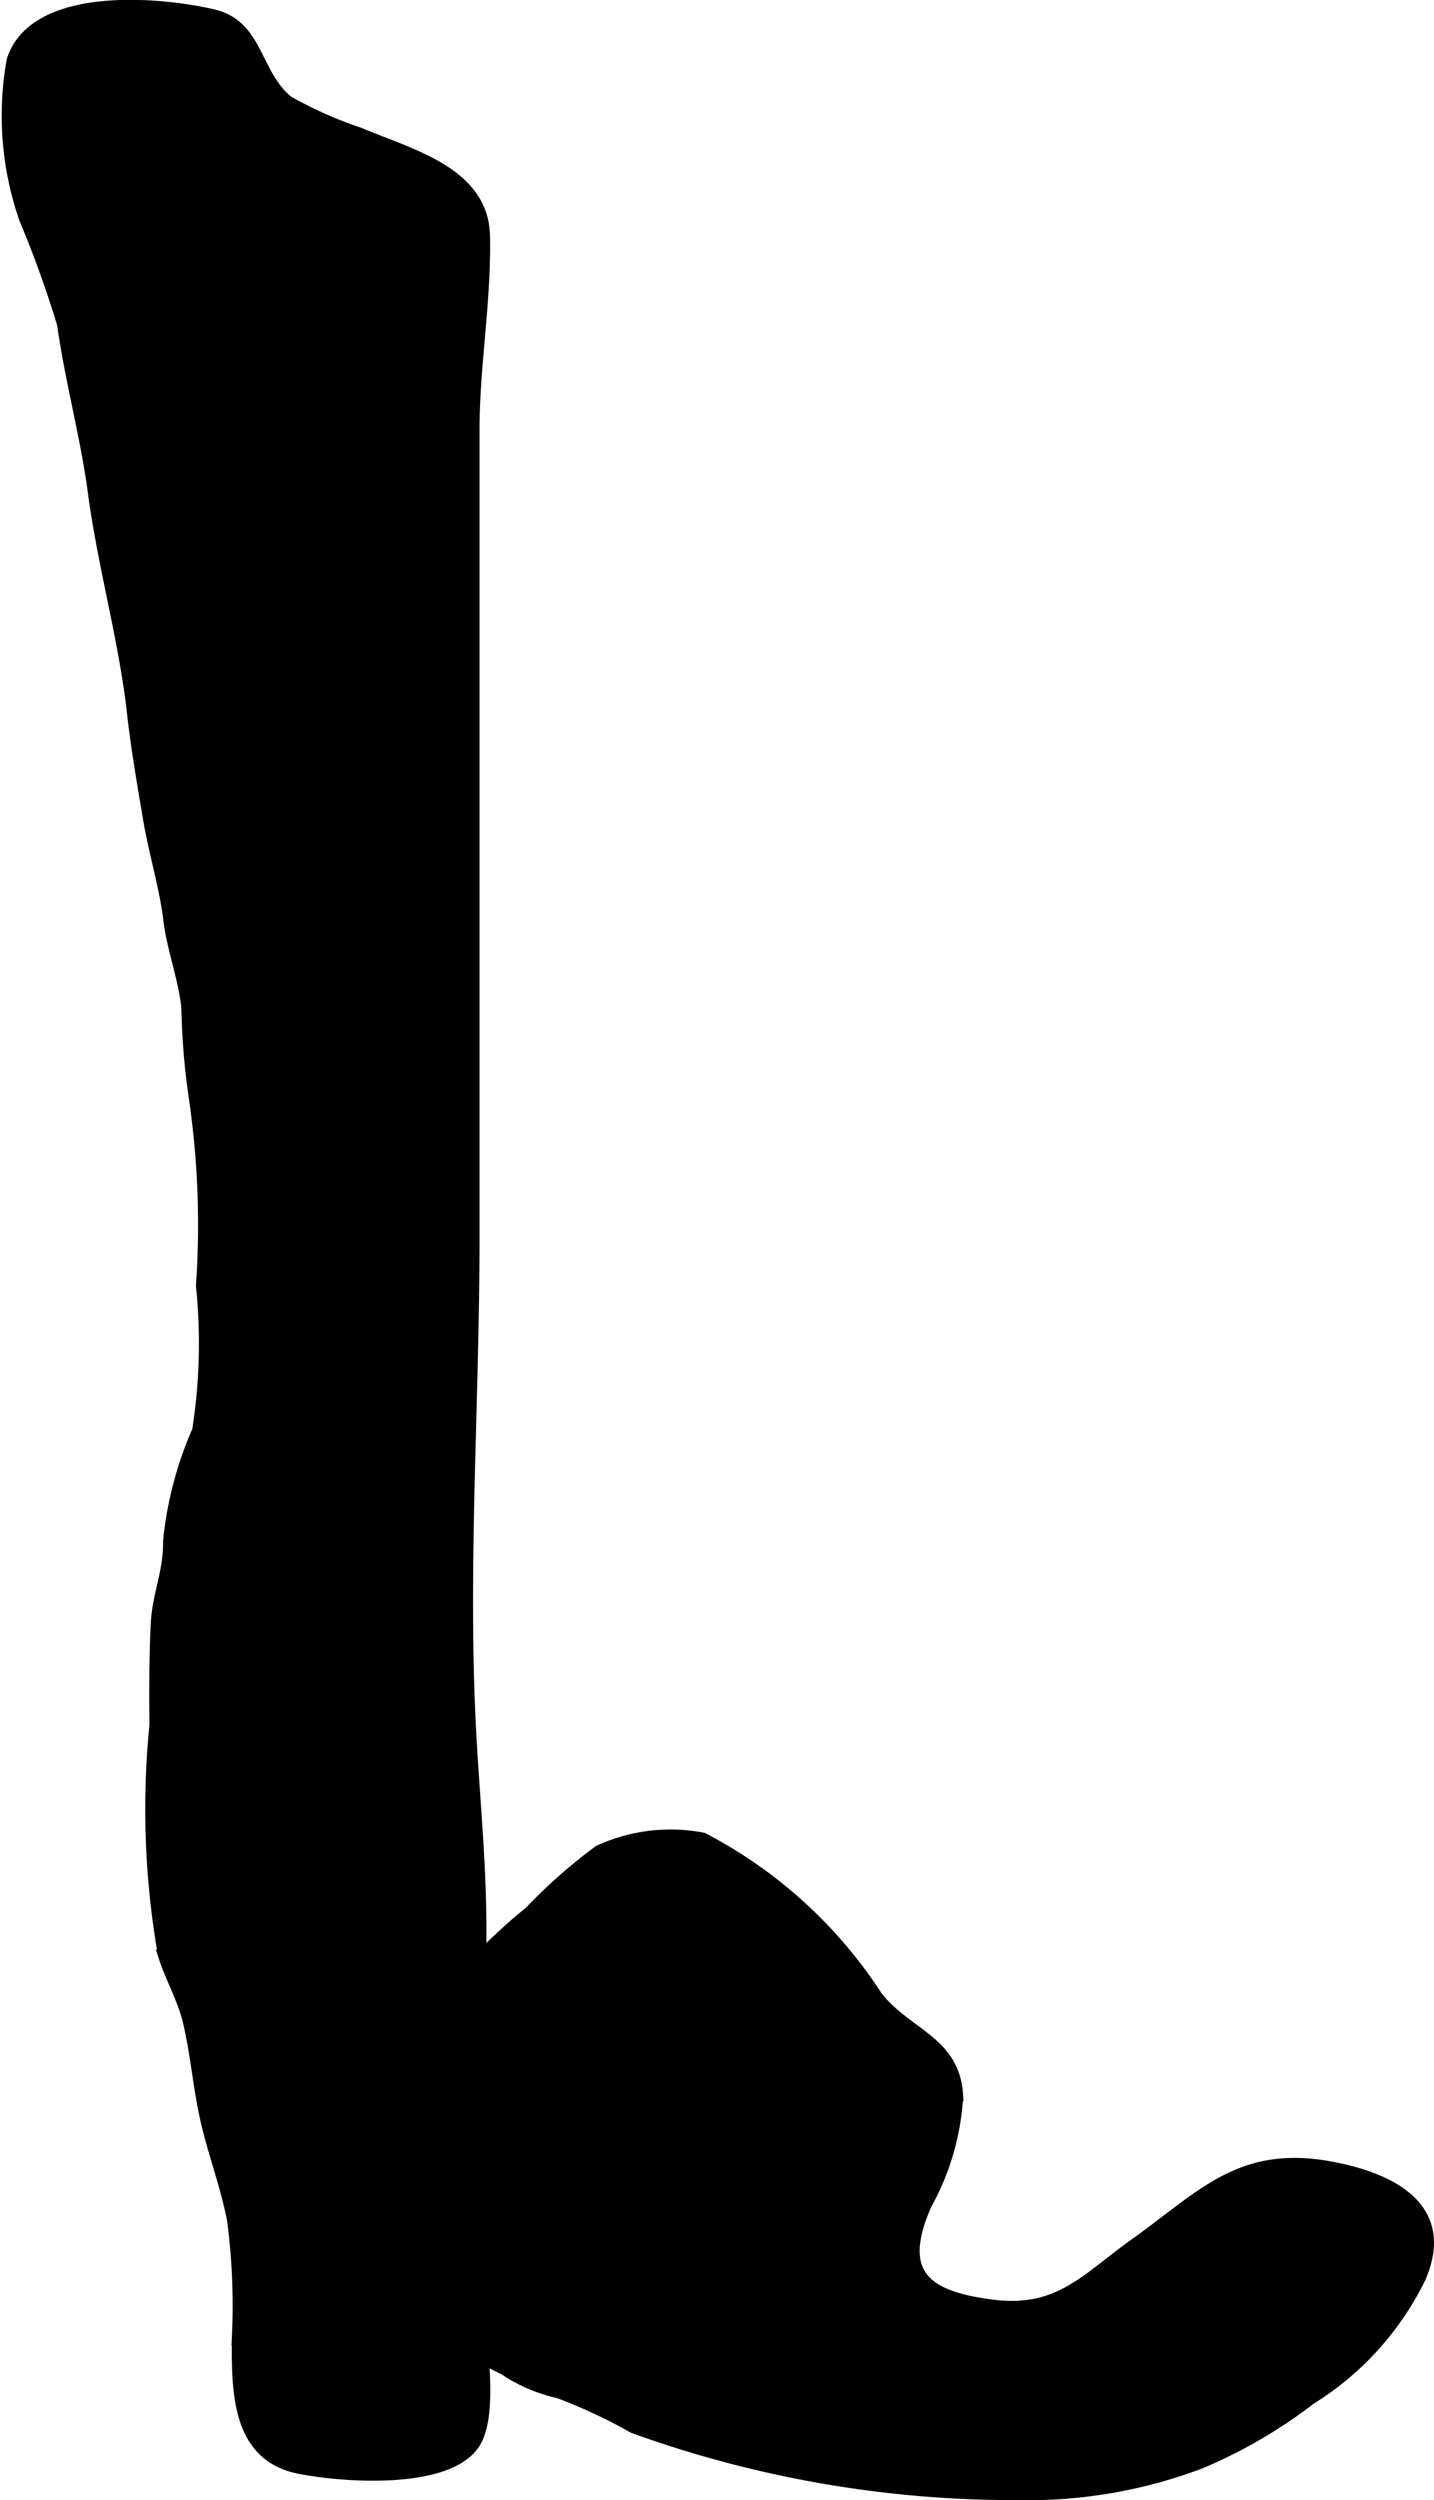 <?xml version="1.0" encoding="UTF-8"?>
<svg xmlns="http://www.w3.org/2000/svg"
     version="1.1"
     width="6.754mm"
     height="11.771mm"
     viewBox="0 0 19.145 33.367">
   <defs>
      <style type="text/css"><![CDATA[
      .a {
        stroke: #000;
        stroke-miterlimit: 10;
        stroke-width: 0.15px;
      }
    ]]></style>
   </defs>
   <path class="a"
         d="M2.07,23.022c-.005-.447-.004-.895.017-1.341.018-.399.171-.691.165-1.115a4.858,4.858,0,0,1,.388-1.473,7.517,7.517,0,0,0,.051-1.933,11.725,11.725,0,0,0-.105-2.574,9.64,9.64,0,0,1-.09-1.139c-.042-.399-.193-.776-.241-1.174-.053-.434-.191-.88-.269-1.334-.079-.473-.163-.949-.215-1.417-.107-.971-.392-1.963-.525-2.963-.1-.747-.303-1.474-.409-2.231a14.501,14.501,0,0,0-.507-1.408,4.184,4.184,0,0,1-.166-2.118c.299-.91,1.933-.777,2.679-.604.607.141.552.79,1.005,1.157a5.657,5.657,0,0,0,.958.425c.69.289,1.644.526,1.661,1.371.018.867-.14,1.728-.14,2.594V16.523c0,2.104-.146,4.207-.058,6.31.041.989.15,1.929.15,2.926V30.871c0,.456.165,1.383-.094,1.754-.377.54-1.79.429-2.341.315-.822-.17-.815-1.03-.815-1.711a8.757,8.757,0,0,0-.061-1.585c-.08-.433-.232-.833-.34-1.273-.112-.458-.144-.932-.252-1.39-.074-.312-.237-.582-.332-.885A11.298,11.298,0,0,1,2.07,23.022Z"/>
   <path class="a"
         d="M5.481,30.588c-.767-.946-2.29-2.606-.708-3.648.384-.253.874-.196,1.235-.479.367-.286.686-.646,1.062-.941a6.924,6.924,0,0,1,.927-.818,2.286,2.286,0,0,1,1.387-.168,6.16,6.16,0,0,1,2.327,2.117c.404.51,1.031.59,1.073,1.321a3.349,3.349,0,0,1-.416,1.445c-.427.96.015,1.241.889,1.351.889.11,1.251-.361,1.893-.817.9-.641,1.404-1.25,2.61-1.029.757.139,1.618.515,1.201,1.478a3.94,3.94,0,0,1-1.461,1.617,6.632,6.632,0,0,1-1.477.859,6.507,6.507,0,0,1-2.433.417,14.939,14.939,0,0,1-5.134-.892,7.114,7.114,0,0,0-.999-.467,2.122,2.122,0,0,1-.727-.312,2.731,2.731,0,0,1-.476-.281A7.808,7.808,0,0,1,5.481,30.588Z"/>
</svg>
